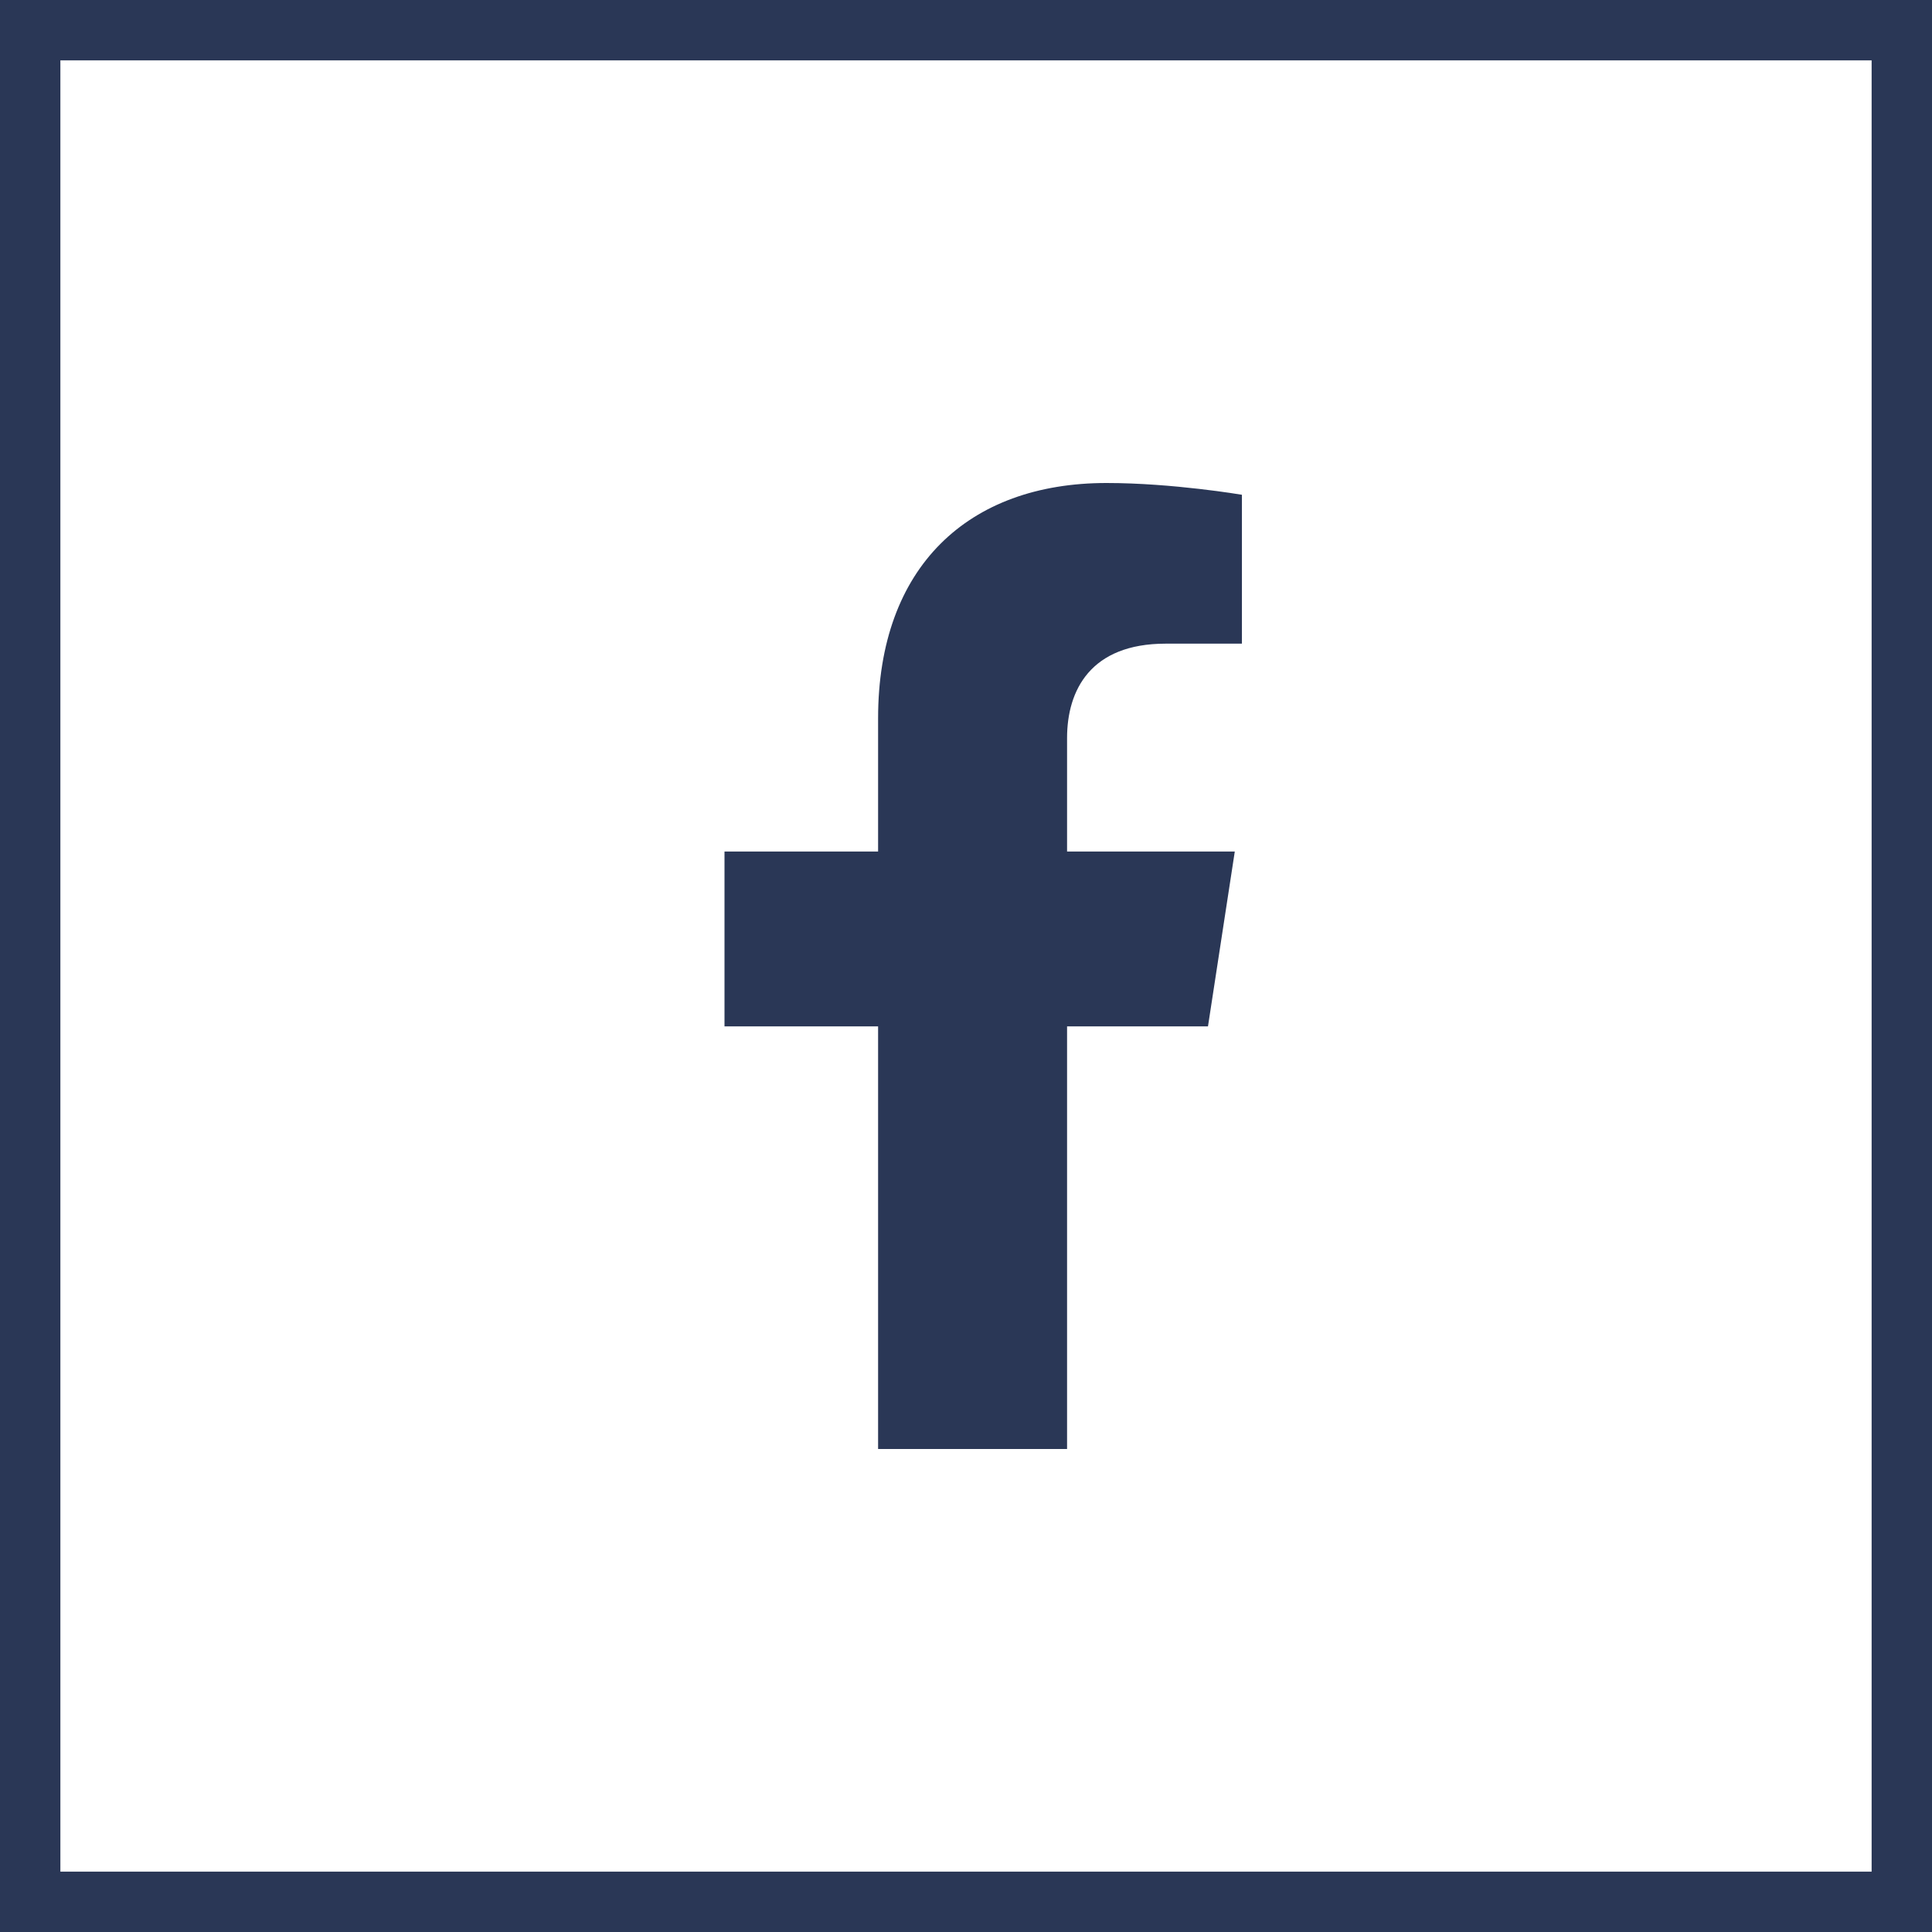 <?xml version="1.0" encoding="UTF-8"?>
<svg width="32px" height="32px" viewBox="0 0 32 32" version="1.1" xmlns="http://www.w3.org/2000/svg" xmlns:xlink="http://www.w3.org/1999/xlink">
    <title>Group 5</title>
    <g id="Symbols-(Not-for-Review)" stroke="none" stroke-width="1" fill="none" fill-rule="evenodd">
        <g id="Footer/Desktop" transform="translate(-1157, -905)">
            <g id="Group-10" transform="translate(1117, 905)">
                <g id="Group-5" transform="translate(40, 0)">
                    <rect id="Rectangle-Copy-9" stroke="#2A3756" x="0.5" y="0.5" width="31" height="31"></rect>
                    <path d="M20.008,17 L20.452,14.104 L17.674,14.104 L17.674,12.225 C17.674,11.433 18.062,10.661 19.307,10.661 L20.57,10.661 L20.57,8.195 C20.57,8.195 19.424,8 18.327,8 C16.039,8 14.544,9.387 14.544,11.897 L14.544,14.104 L12,14.104 L12,17 L14.544,17 L14.544,24 L17.674,24 L17.674,17 L20.008,17" id="Fill-73" fill="#2A3756"></path>
                </g>
            </g>
        </g>
    </g>
</svg>